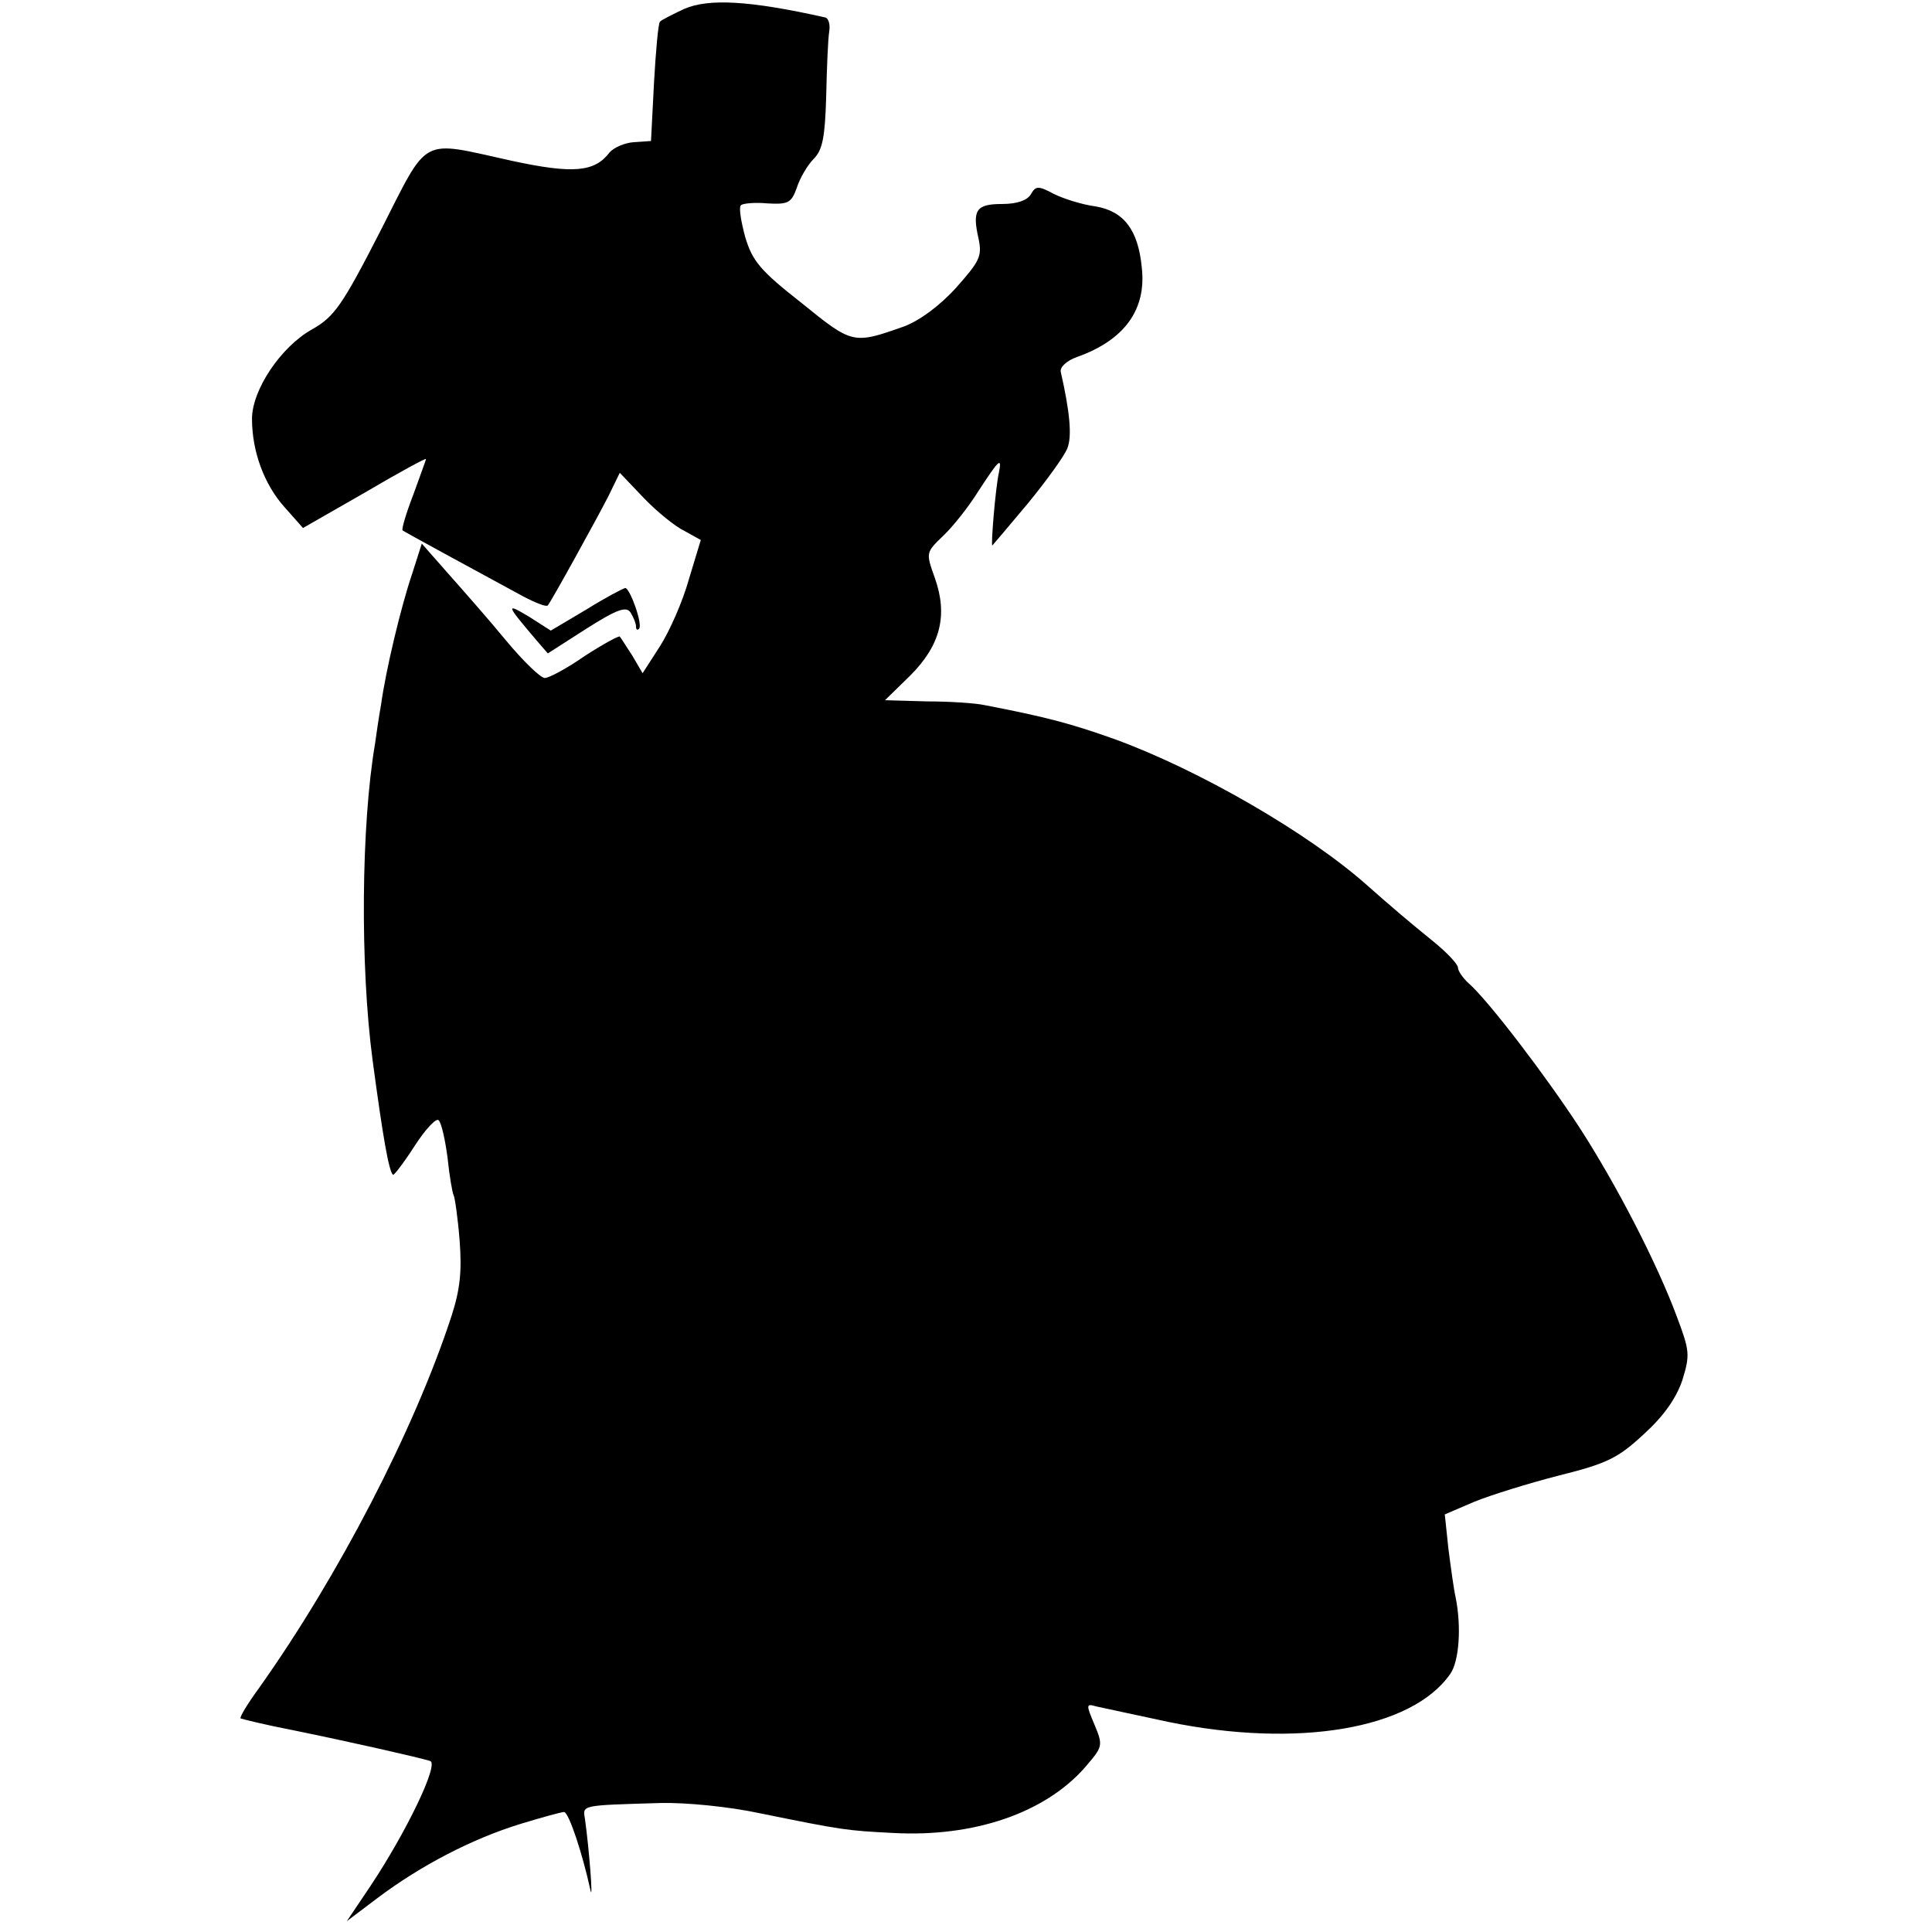 <?xml version="1.0" standalone="no"?>
<!DOCTYPE svg PUBLIC "-//W3C//DTD SVG 20010904//EN"
 "http://www.w3.org/TR/2001/REC-SVG-20010904/DTD/svg10.dtd">
<svg version="1.0" xmlns="http://www.w3.org/2000/svg"
 width="322pt" height="322pt" viewBox="0 0 322 322"
 preserveAspectRatio="xMidYMid meet">
<g transform="translate(0,322) scale(0.1,-0.1)"
fill="#000000" stroke="none">
<path d="M1140 3205 c-19 -9 -37 -18 -40 -21 -3 -3 -7 -49 -10 -102 l-5 -97
-29 -2 c-15 -1 -33 -9 -40 -17 -25 -33 -61 -36 -163 -14 -155 34 -137 44 -219
-117 -64 -125 -77 -143 -114 -164 -52 -29 -100 -101 -100 -149 0 -54 20 -109
54 -147 l31 -35 103 59 c56 33 102 58 102 56 0 -2 -10 -28 -21 -59 -12 -31
-20 -58 -18 -60 4 -3 107 -59 201 -110 21 -11 39 -18 41 -15 6 7 81 143 101
182 l19 39 40 -42 c22 -23 53 -48 68 -55 l27 -15 -20 -66 c-10 -36 -32 -86
-48 -111 l-29 -45 -17 29 c-10 15 -19 30 -21 32 -1 2 -27 -12 -58 -32 -30 -21
-60 -37 -67 -37 -7 0 -36 28 -65 63 -28 34 -72 84 -96 111 l-44 50 -16 -50
c-19 -56 -44 -161 -52 -219 -4 -22 -8 -51 -10 -65 -23 -135 -25 -369 -4 -527
17 -127 27 -185 34 -191 1 -2 18 20 36 48 18 28 36 47 40 43 5 -5 11 -33 15
-63 3 -30 8 -58 10 -62 2 -3 7 -37 10 -75 4 -52 1 -82 -14 -128 -62 -189 -188
-432 -320 -618 -19 -26 -33 -49 -31 -51 2 -1 42 -11 89 -20 93 -19 208 -45
227 -51 15 -5 -40 -119 -100 -209 l-39 -58 53 40 c71 53 155 97 236 122 36 11
69 20 73 20 8 0 31 -70 44 -130 5 -23 -2 68 -9 118 -4 24 -8 23 126 27 42 1
114 -6 165 -17 138 -28 144 -29 224 -33 133 -7 251 33 318 109 30 35 31 36 16
72 -14 33 -14 35 3 30 10 -2 64 -14 121 -26 215 -44 405 -12 469 80 15 21 19
79 9 128 -3 13 -8 50 -12 81 l-6 57 49 21 c27 11 91 31 142 44 80 20 98 29
141 69 33 30 54 60 64 90 13 42 12 49 -9 105 -33 89 -100 219 -162 315 -56 86
-152 212 -185 241 -10 9 -18 21 -18 26 0 6 -18 25 -40 43 -42 34 -69 57 -112
95 -98 87 -280 192 -420 243 -73 26 -114 37 -218 57 -14 3 -56 6 -95 6 l-70 2
42 41 c51 51 63 101 41 163 -15 42 -15 42 14 70 16 15 43 49 59 75 34 52 39
57 34 31 -6 -26 -14 -126 -11 -122 2 2 29 34 60 71 31 38 60 78 65 91 8 20 4
61 -11 127 -2 8 10 19 27 25 79 28 116 79 108 149 -6 63 -30 94 -77 102 -23 3
-54 13 -70 21 -26 14 -30 13 -38 -1 -6 -10 -23 -16 -48 -16 -43 0 -50 -10 -39
-58 6 -29 2 -37 -37 -81 -28 -31 -61 -55 -87 -65 -85 -30 -86 -30 -171 39 -69
54 -82 70 -94 110 -7 26 -11 50 -7 53 3 3 23 5 44 3 35 -2 40 1 49 26 5 16 18
38 28 48 15 15 19 36 21 104 1 47 3 96 5 108 2 12 -1 23 -7 24 -125 28 -194
32 -235 14z"/>
<path d="M977 2204 l-59 -35 -36 23 c-40 24 -39 21 12 -39 l19 -22 64 41 c52
33 67 38 74 27 5 -8 9 -18 9 -23 0 -5 2 -7 5 -4 7 6 -15 68 -23 68 -4 -1 -33
-16 -65 -36z"/>
</g>
</svg>
